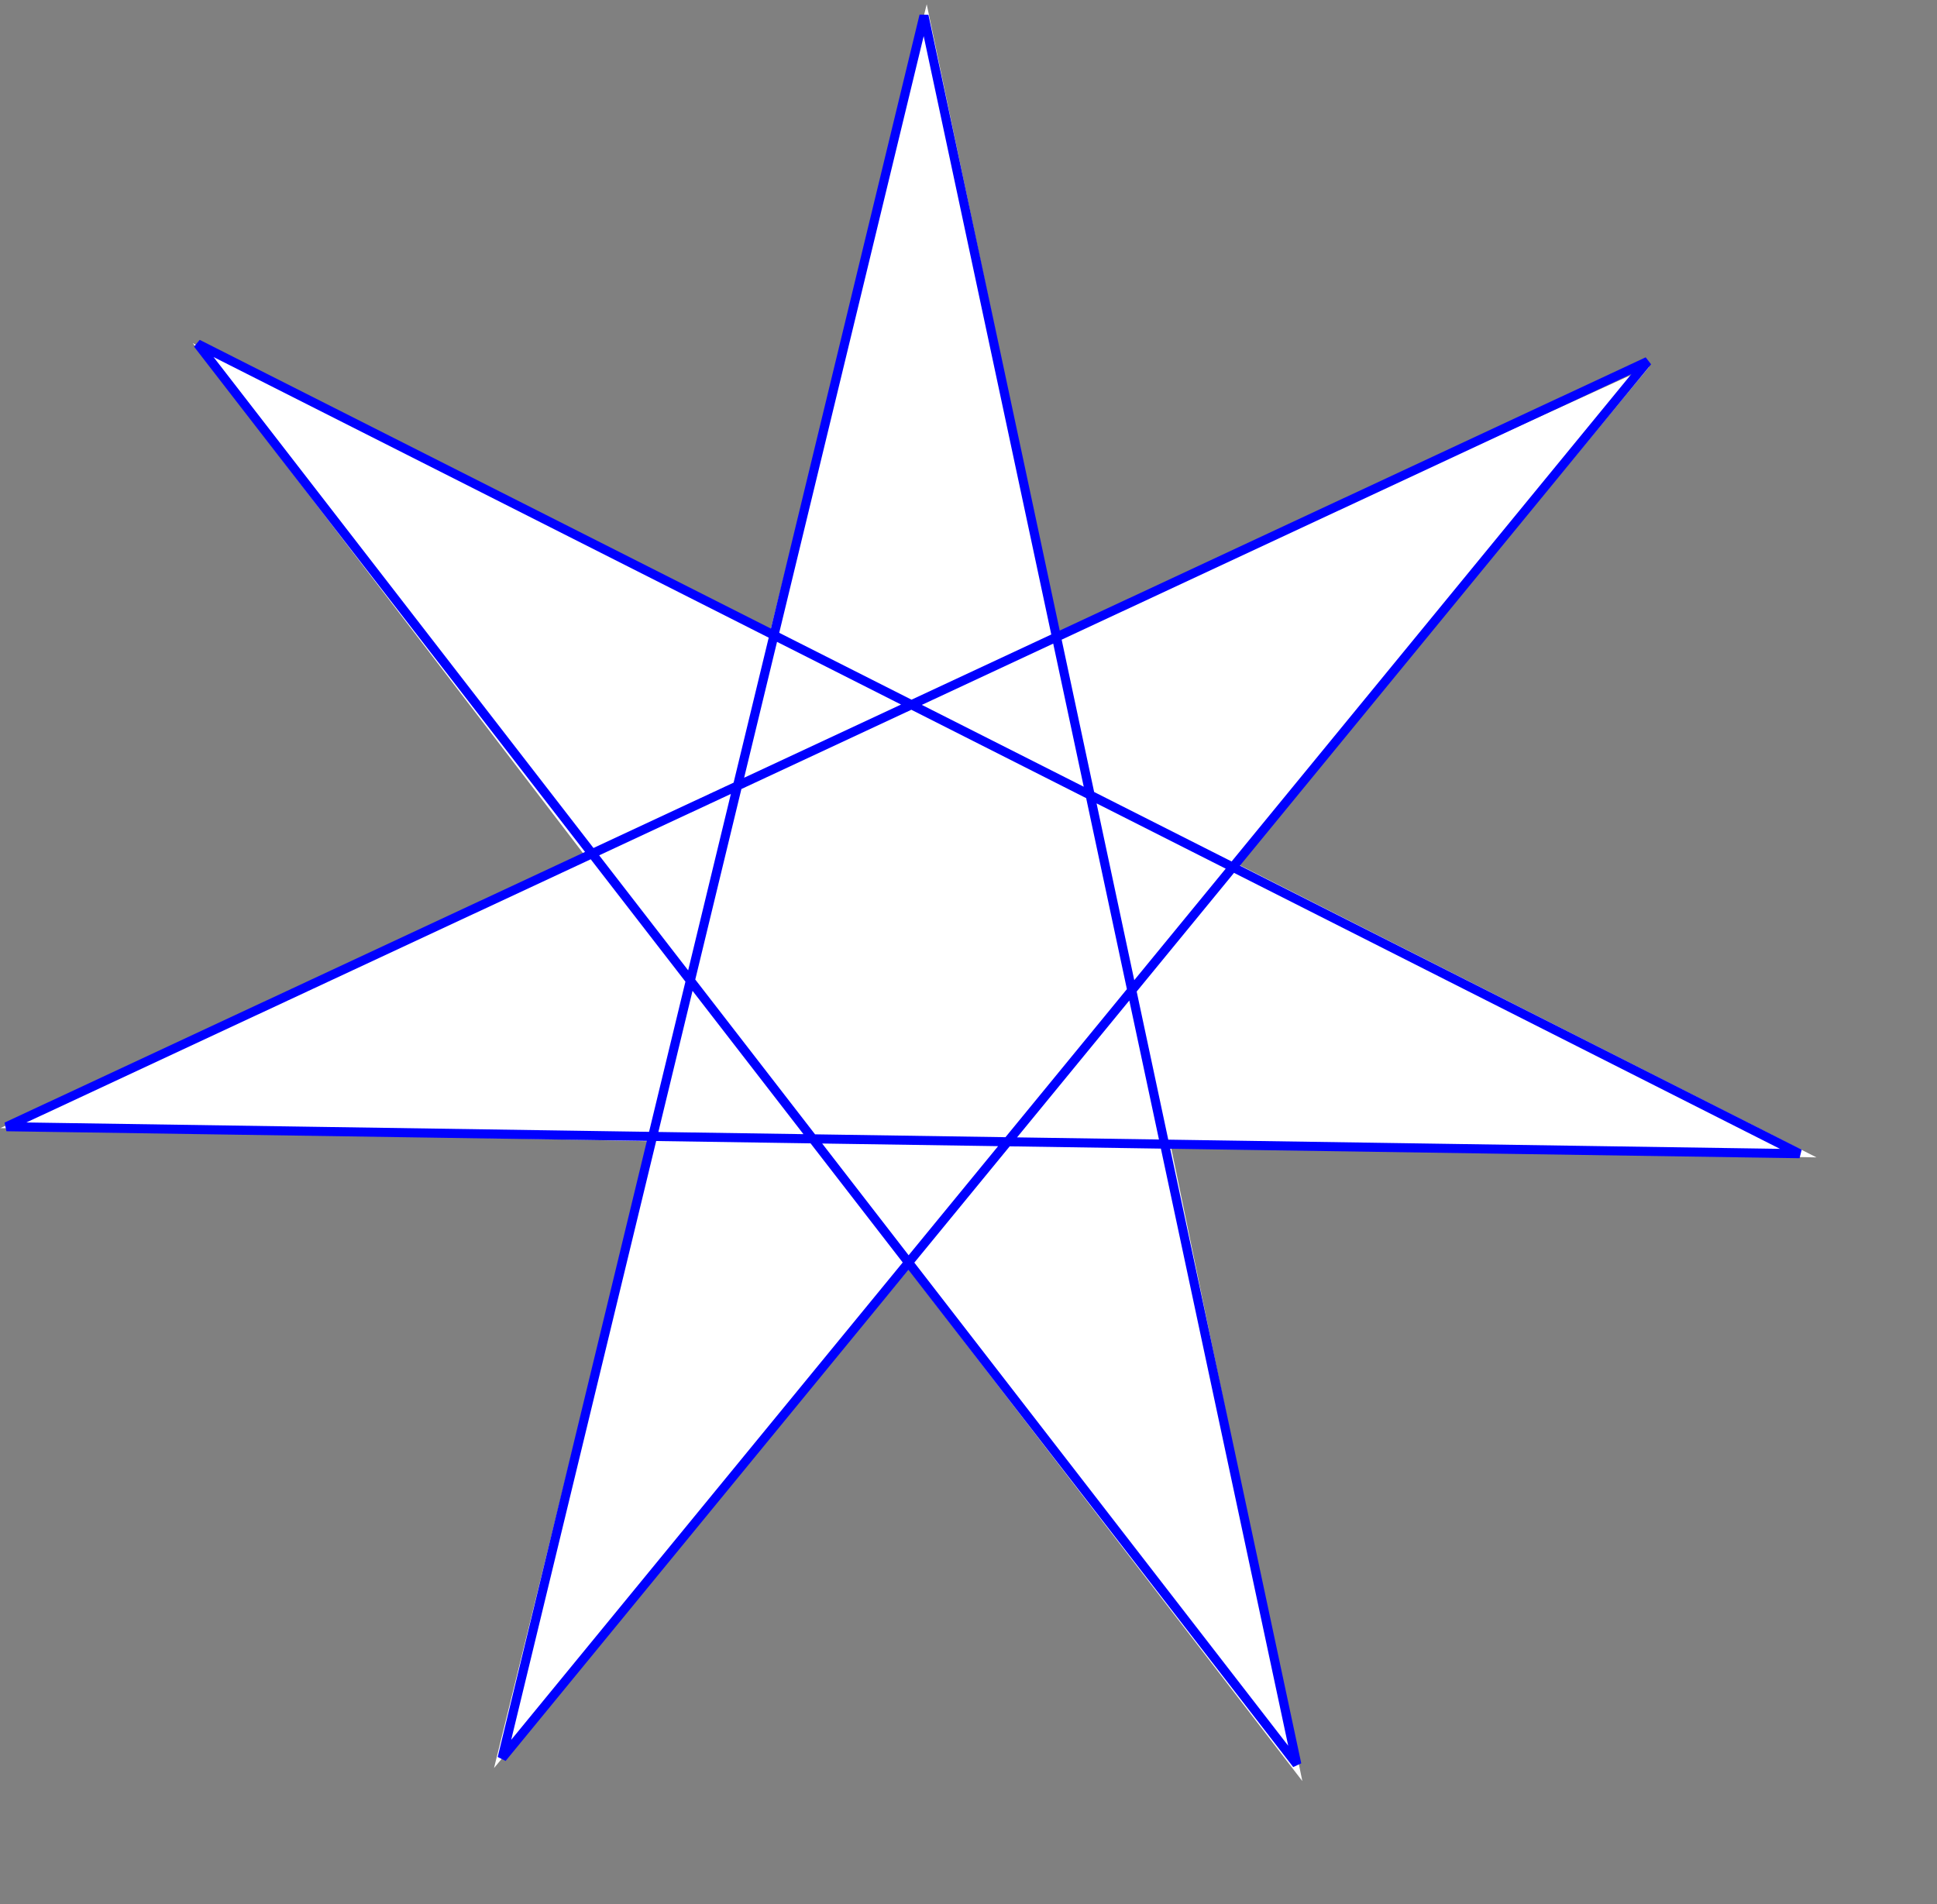 <?xml version="1.0" encoding="UTF-8" standalone="no"?>
<!-- Created with Inkscape (http://www.inkscape.org/) -->
<svg
   xmlns:svg="http://www.w3.org/2000/svg"
   xmlns="http://www.w3.org/2000/svg"
   version="1.0"
   width="600pt"
   height="590pt"
   id="svg2861">
  <rect width="100%" height="100%" fill="#808080" stroke="none"/>
  <defs
     id="defs2863" />
  <g
     id="layer1">
    <g
       transform="matrix(1.004,0,0,1.004,2.133,-7.593)"
       id="g5498">
      <path
         d="M 357.143,155.219 L 333.706,150.38 L 334.141,174.412 L 323.311,153.071 L 304.793,168.395 L 314.727,146.623 L 291.2,141.699 L 314.416,135.89 L 303.596,114.426 L 322.613,128.956 L 332.648,107.114 L 333.145,131.041 L 356.479,125.269 L 338.082,140.575 L 357.143,155.219 z "
         transform="matrix(10.909,-2.054,2.054,10.909,-3469.773,-475.924)"
         style="fill:#ffffff;fill-opacity:1;stroke:none;stroke-width:1.25;stroke-miterlimit:4;stroke-dasharray:none;stroke-opacity:1"
         id="path2869" />
      <path
         d="M 204.427,730.942 L 675.64,156.281 L 0.55,471.161 L 738.174,482.262 L 79.181,149.067 L 531.335,733.502 L 377.964,14.01 L 204.427,730.942 z "
         style="fill:none;fill-opacity:1;fill-rule:evenodd;stroke:#0000ff;stroke-width:3.736;stroke-linecap:butt;stroke-linejoin:miter;stroke-miterlimit:4;stroke-dasharray:none;stroke-opacity:1"
         id="path2871" />
    </g>
  </g>
</svg>
